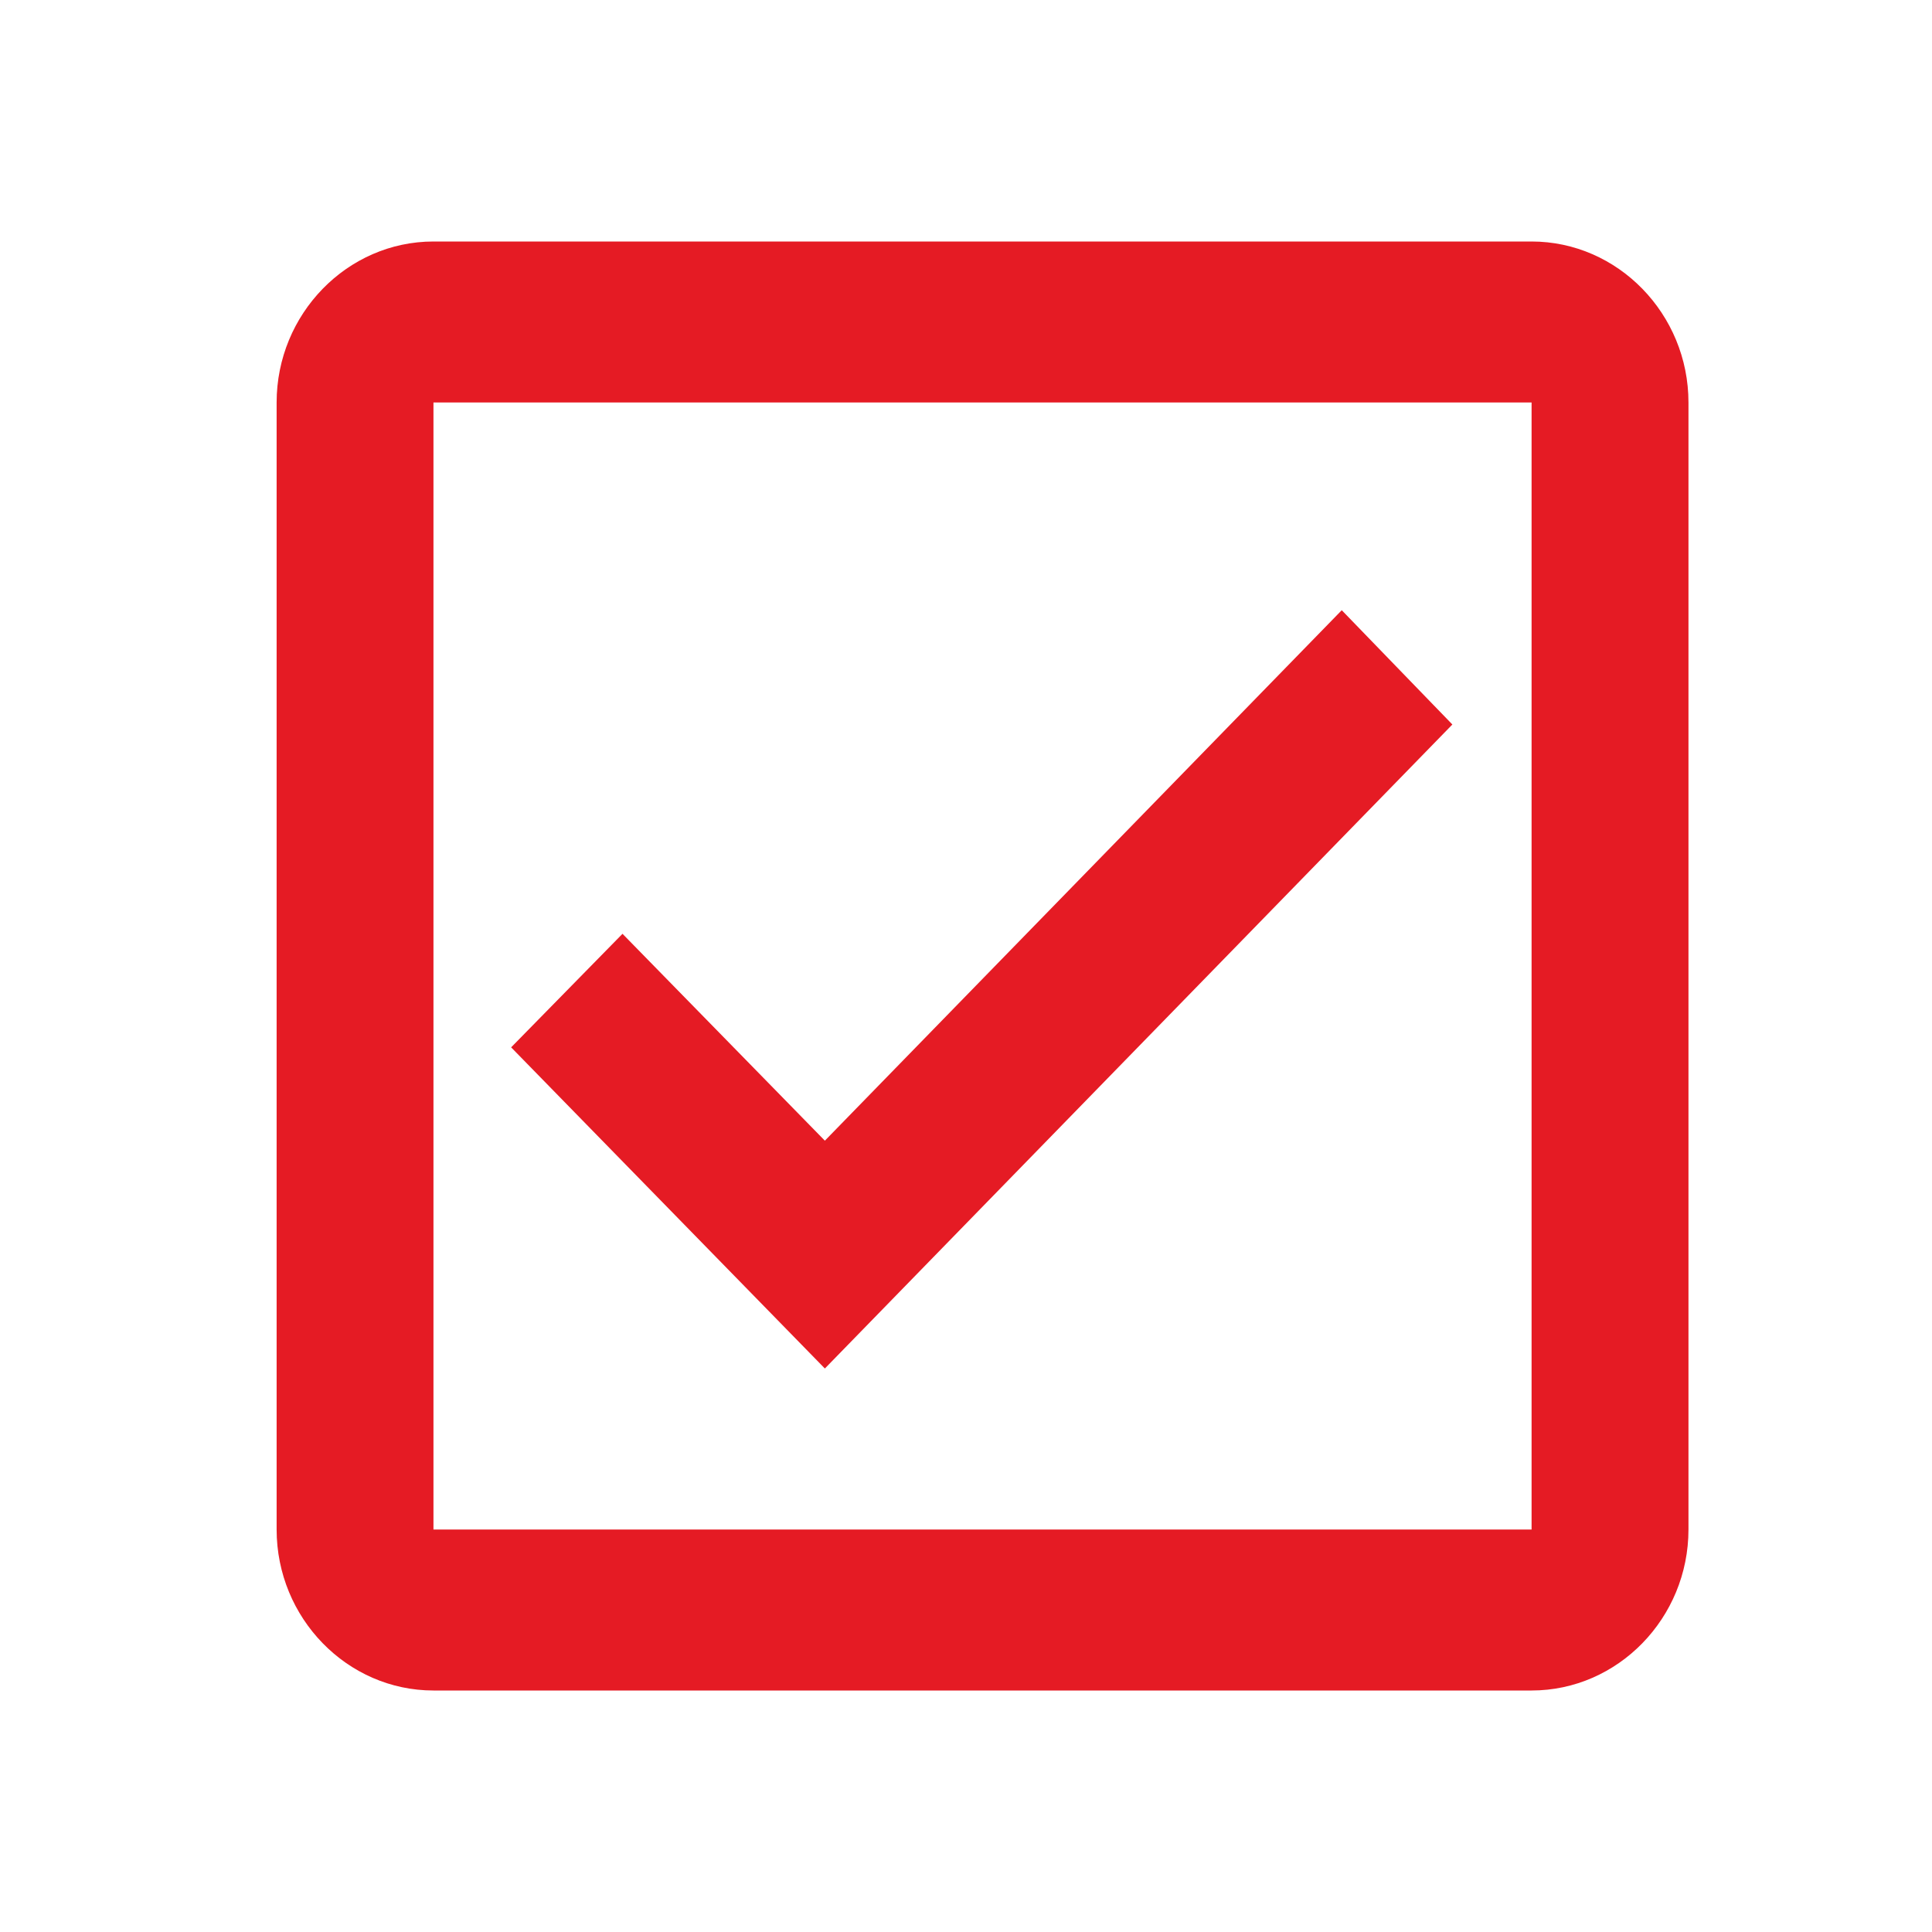 <svg width="39" height="39" viewBox="0 0 39 39" fill="none" xmlns="http://www.w3.org/2000/svg">
<path d="M30.917 4.875H8.75C7.009 4.875 5.584 6.338 5.584 8.125V30.875C5.584 32.663 7.009 34.125 8.75 34.125H30.917C32.658 34.125 34.084 32.663 34.084 30.875V8.125C34.084 6.338 32.658 4.875 30.917 4.875ZM30.917 30.875H8.75V8.125H30.917V30.875ZM29.318 14.625L27.085 12.318L16.651 23.026L12.566 18.85L10.318 21.142L16.651 27.625L29.318 14.625Z" fill="#E51B24"/>
</svg>
